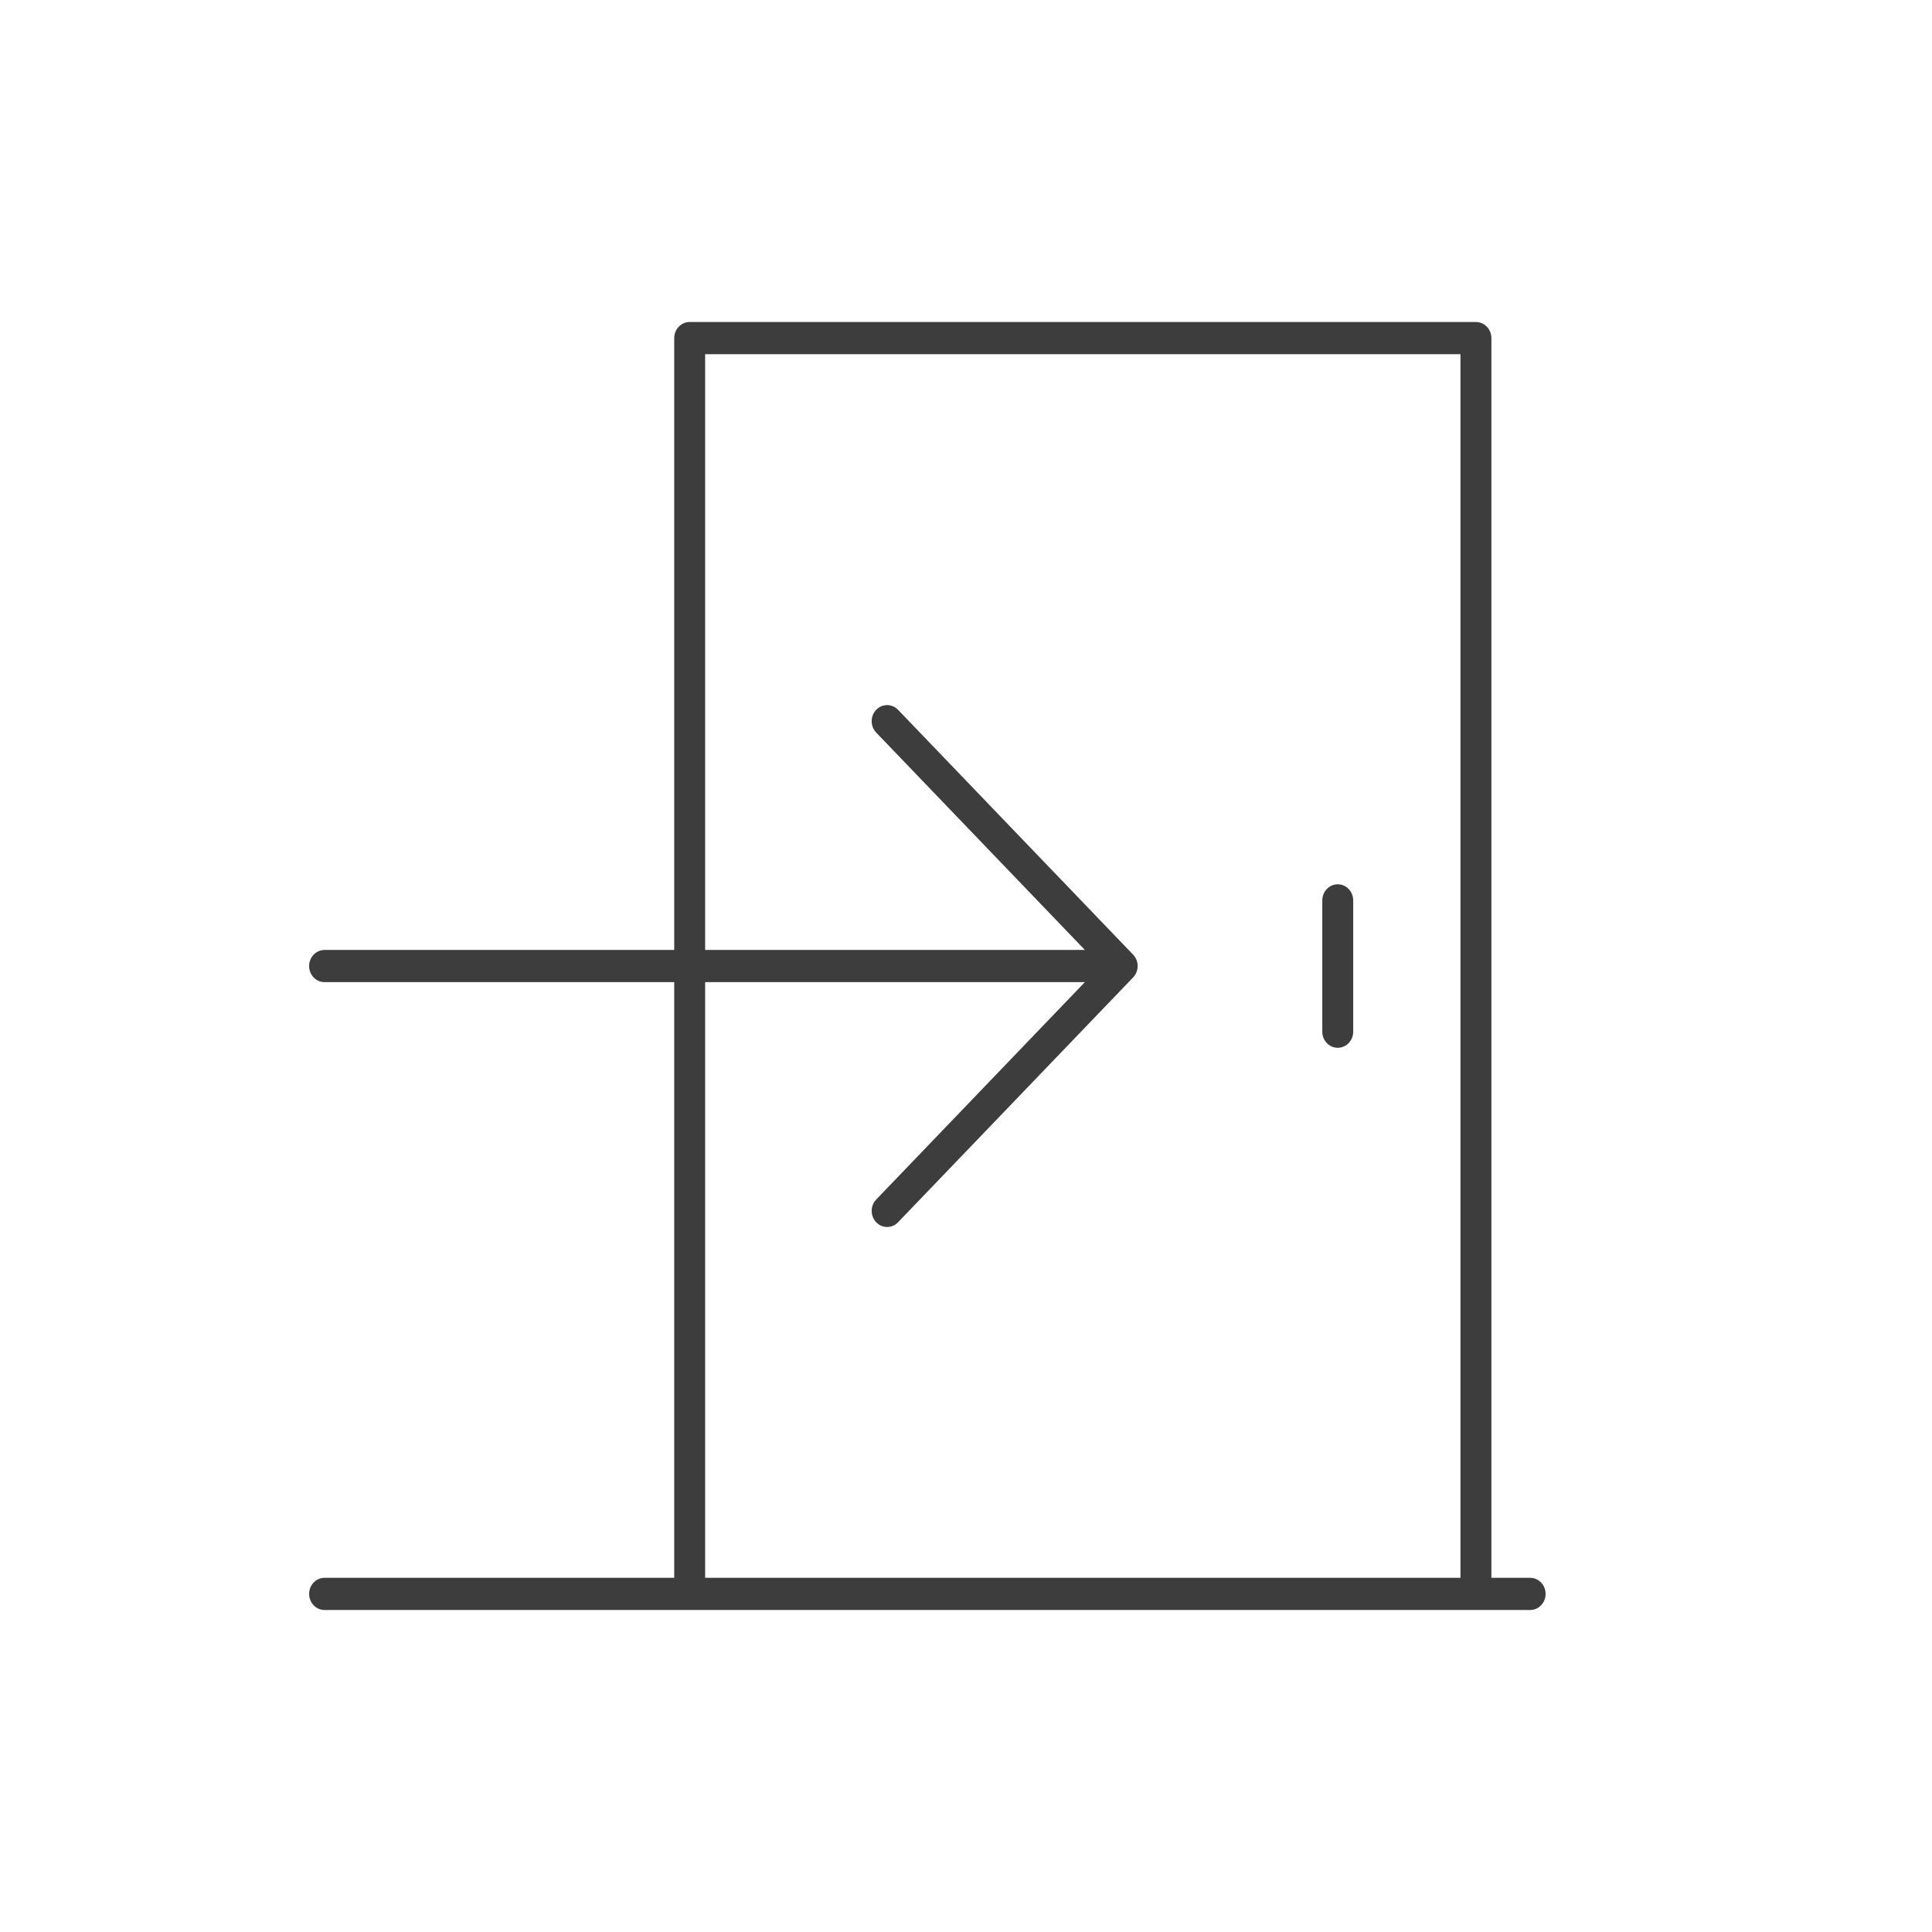 <svg width="48" height="48" viewBox="0 0 48 48" fill="none" xmlns="http://www.w3.org/2000/svg">
<path d="M8.064 39.2C7.852 39.2 7.68 39.379 7.68 39.6C7.68 39.821 7.852 40 8.064 40H38.016C38.228 40 38.4 39.821 38.4 39.6C38.4 39.379 38.228 39.2 38.016 39.2H37.053V8.4C37.053 8.179 36.881 8 36.669 8H17.135C16.923 8 16.751 8.179 16.751 8.4V23.601H8.064C7.852 23.601 7.68 23.78 7.68 24.001C7.68 24.222 7.852 24.401 8.064 24.401H16.751V39.2H8.064ZM17.519 24.401H26.953L21.769 29.802C21.619 29.958 21.619 30.211 21.769 30.367C21.844 30.445 21.942 30.484 22.04 30.484C22.139 30.484 22.237 30.445 22.312 30.367L28.152 24.284C28.302 24.128 28.302 23.875 28.152 23.718L22.312 17.635C22.162 17.479 21.919 17.479 21.769 17.635C21.619 17.791 21.619 18.044 21.769 18.201L26.953 23.601H17.519V8.8H36.285V39.2H17.519V24.401Z" fill="#3D3D3D"/>
<path d="M33.236 21.97C33.024 21.97 32.852 22.149 32.852 22.37V25.632C32.852 25.853 33.024 26.032 33.236 26.032C33.448 26.032 33.62 25.853 33.62 25.632V22.37C33.62 22.149 33.448 21.97 33.236 21.97Z" fill="#3D3D3D"/>
</svg>
